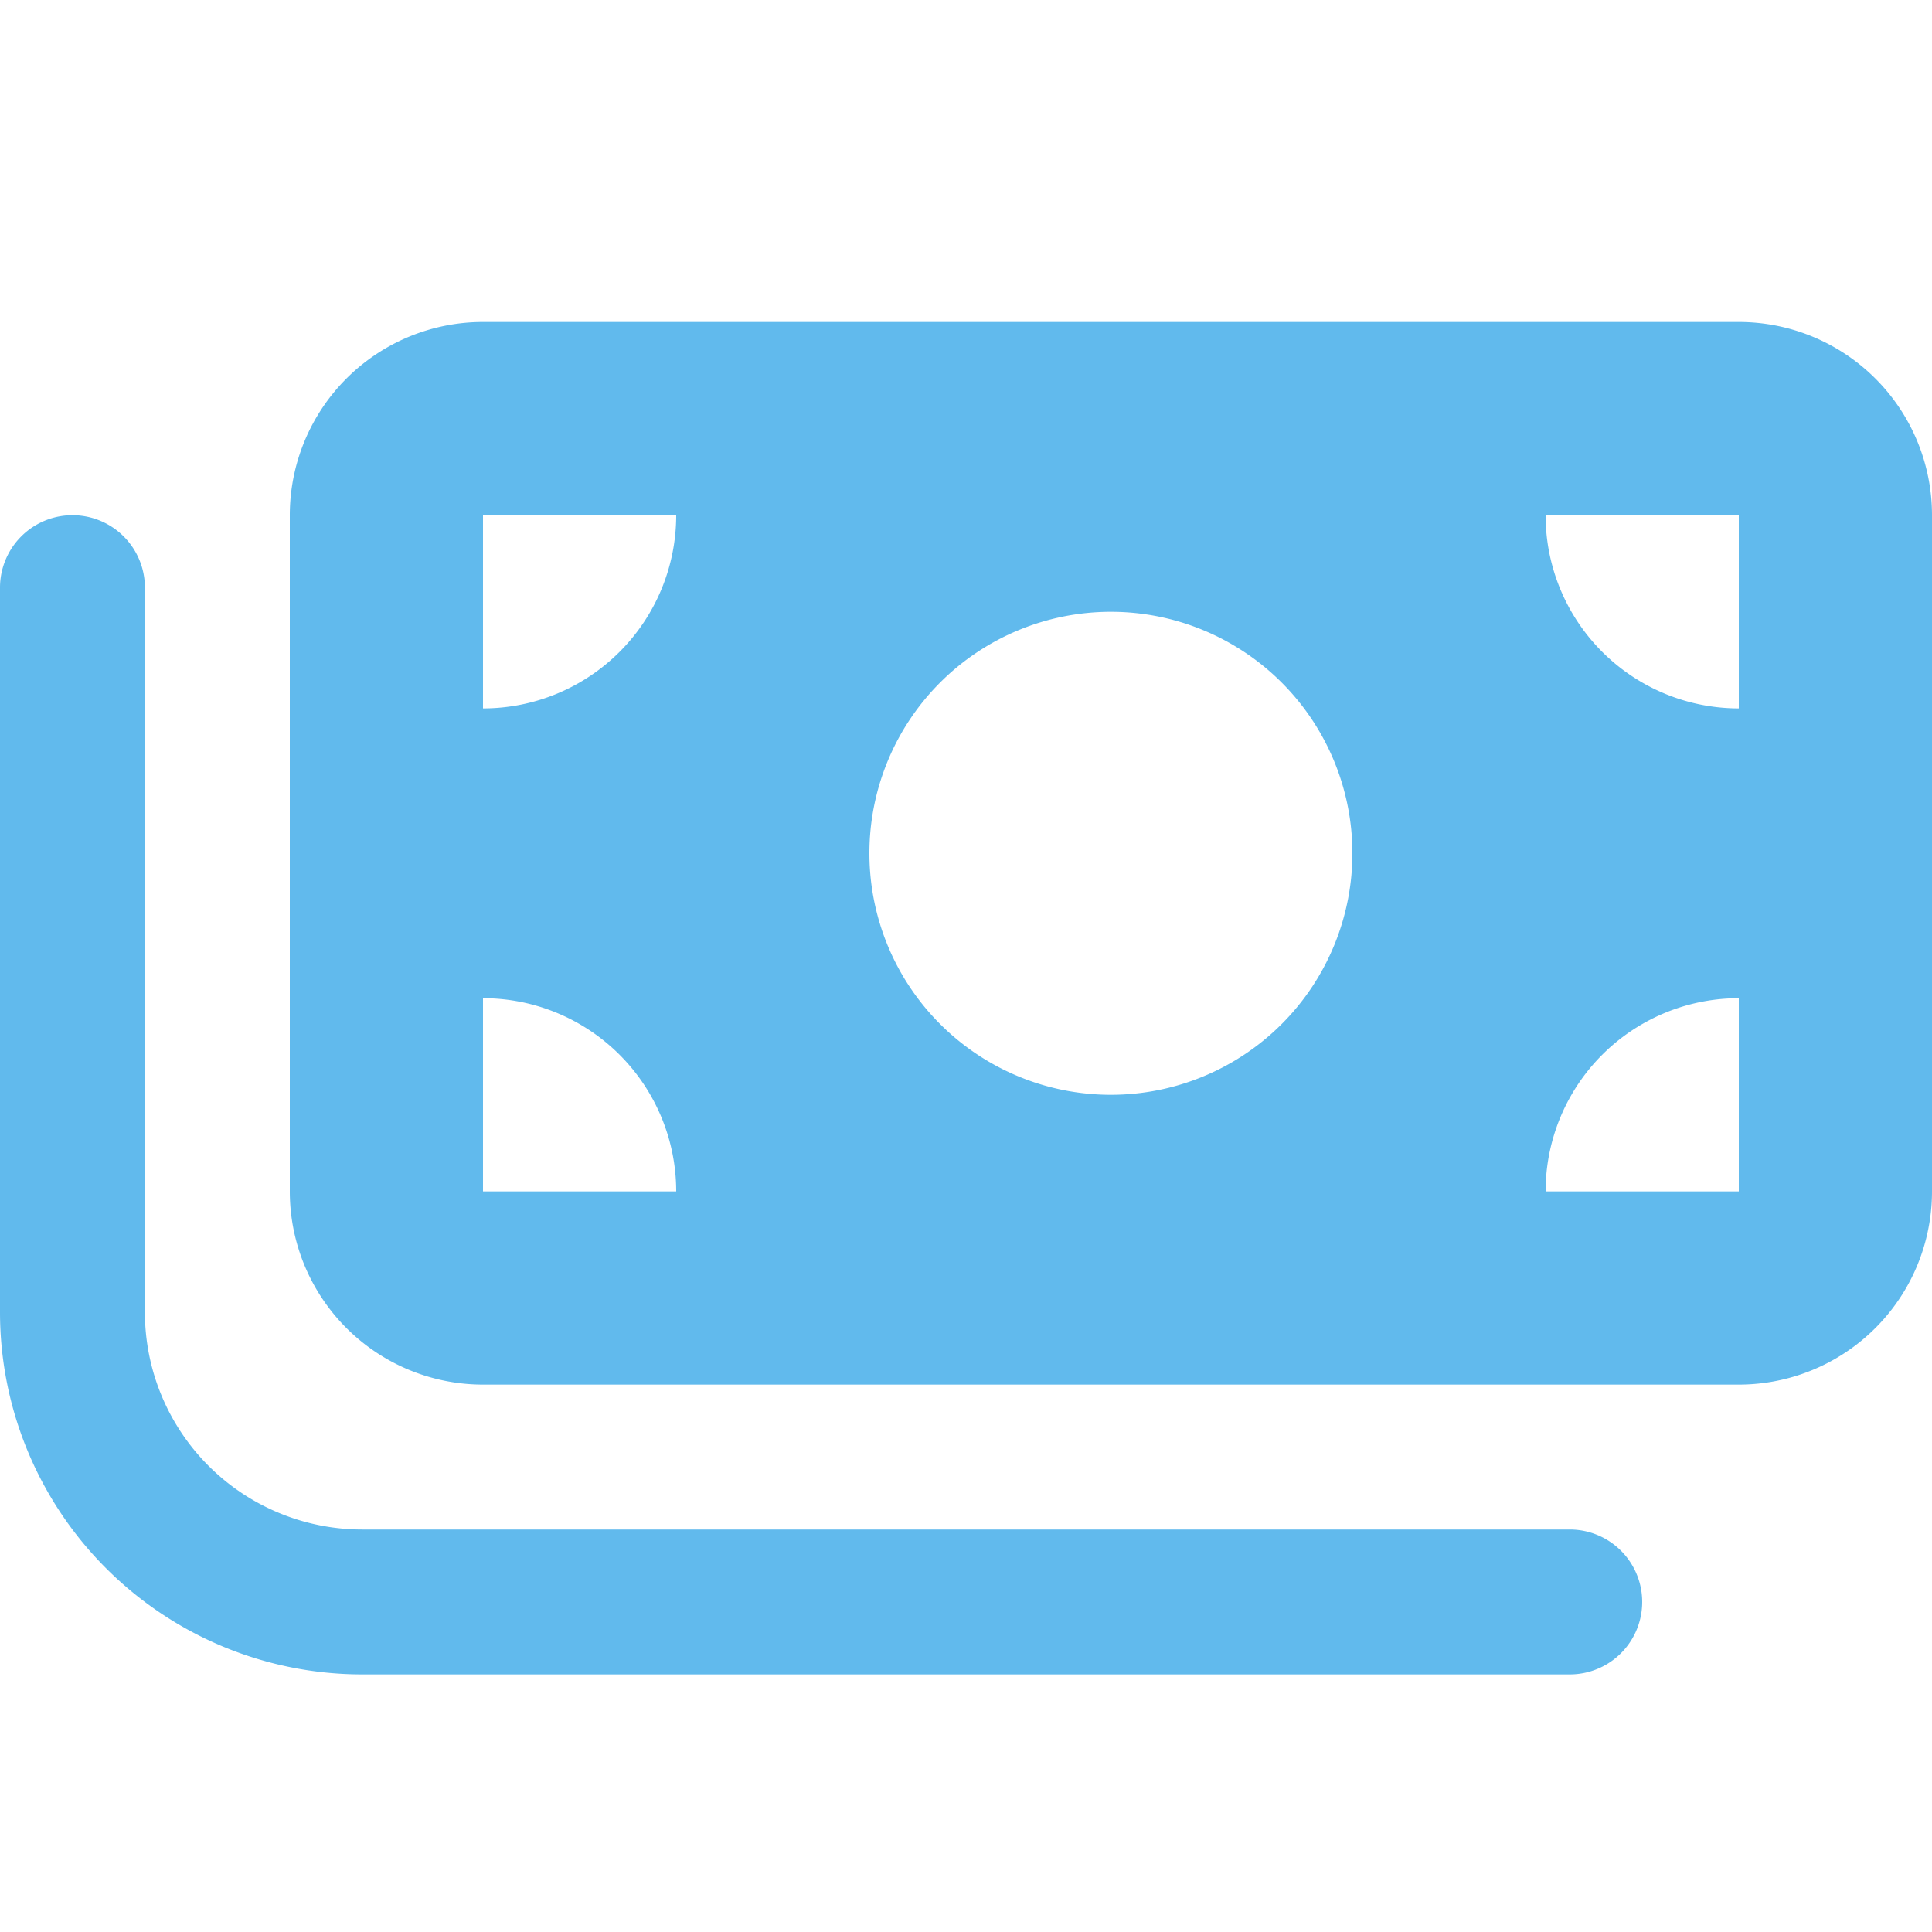 <svg xmlns="http://www.w3.org/2000/svg" width="24" height="24" viewBox="0 0 24 24">
  <g id="グループ_310" data-name="グループ 310" transform="translate(-549 -5168)">
    <rect id="長方形_376" data-name="長方形 376" width="24" height="24" transform="translate(549 5168)" fill="none"/>
    <path id="money-bills" d="M3.6,34.4v8.4A2.4,2.4,0,0,0,6,45.2H21.6A2.4,2.4,0,0,0,24,42.8V34.4A2.4,2.4,0,0,0,21.6,32H6A2.4,2.4,0,0,0,3.6,34.4Zm2.4,6a2.4,2.4,0,0,1,2.4,2.4H6Zm2.4-6A2.4,2.4,0,0,1,6,36.8V34.4Zm13.2,6v2.4H19.2A2.4,2.4,0,0,1,21.6,40.4Zm-2.4-6h2.4v2.4A2.4,2.4,0,0,1,19.2,34.4Zm-8.4,4.2a3,3,0,1,1,3,3A3,3,0,0,1,10.8,38.6Zm-9-3.3a.9.9,0,1,0-1.8,0v9a4.5,4.5,0,0,0,4.5,4.5h15a.9.9,0,1,0,0-1.8H4.5a2.7,2.7,0,0,1-2.7-2.7Z" transform="translate(549 5140)" fill="#61baed"/>
  </g>
</svg>
